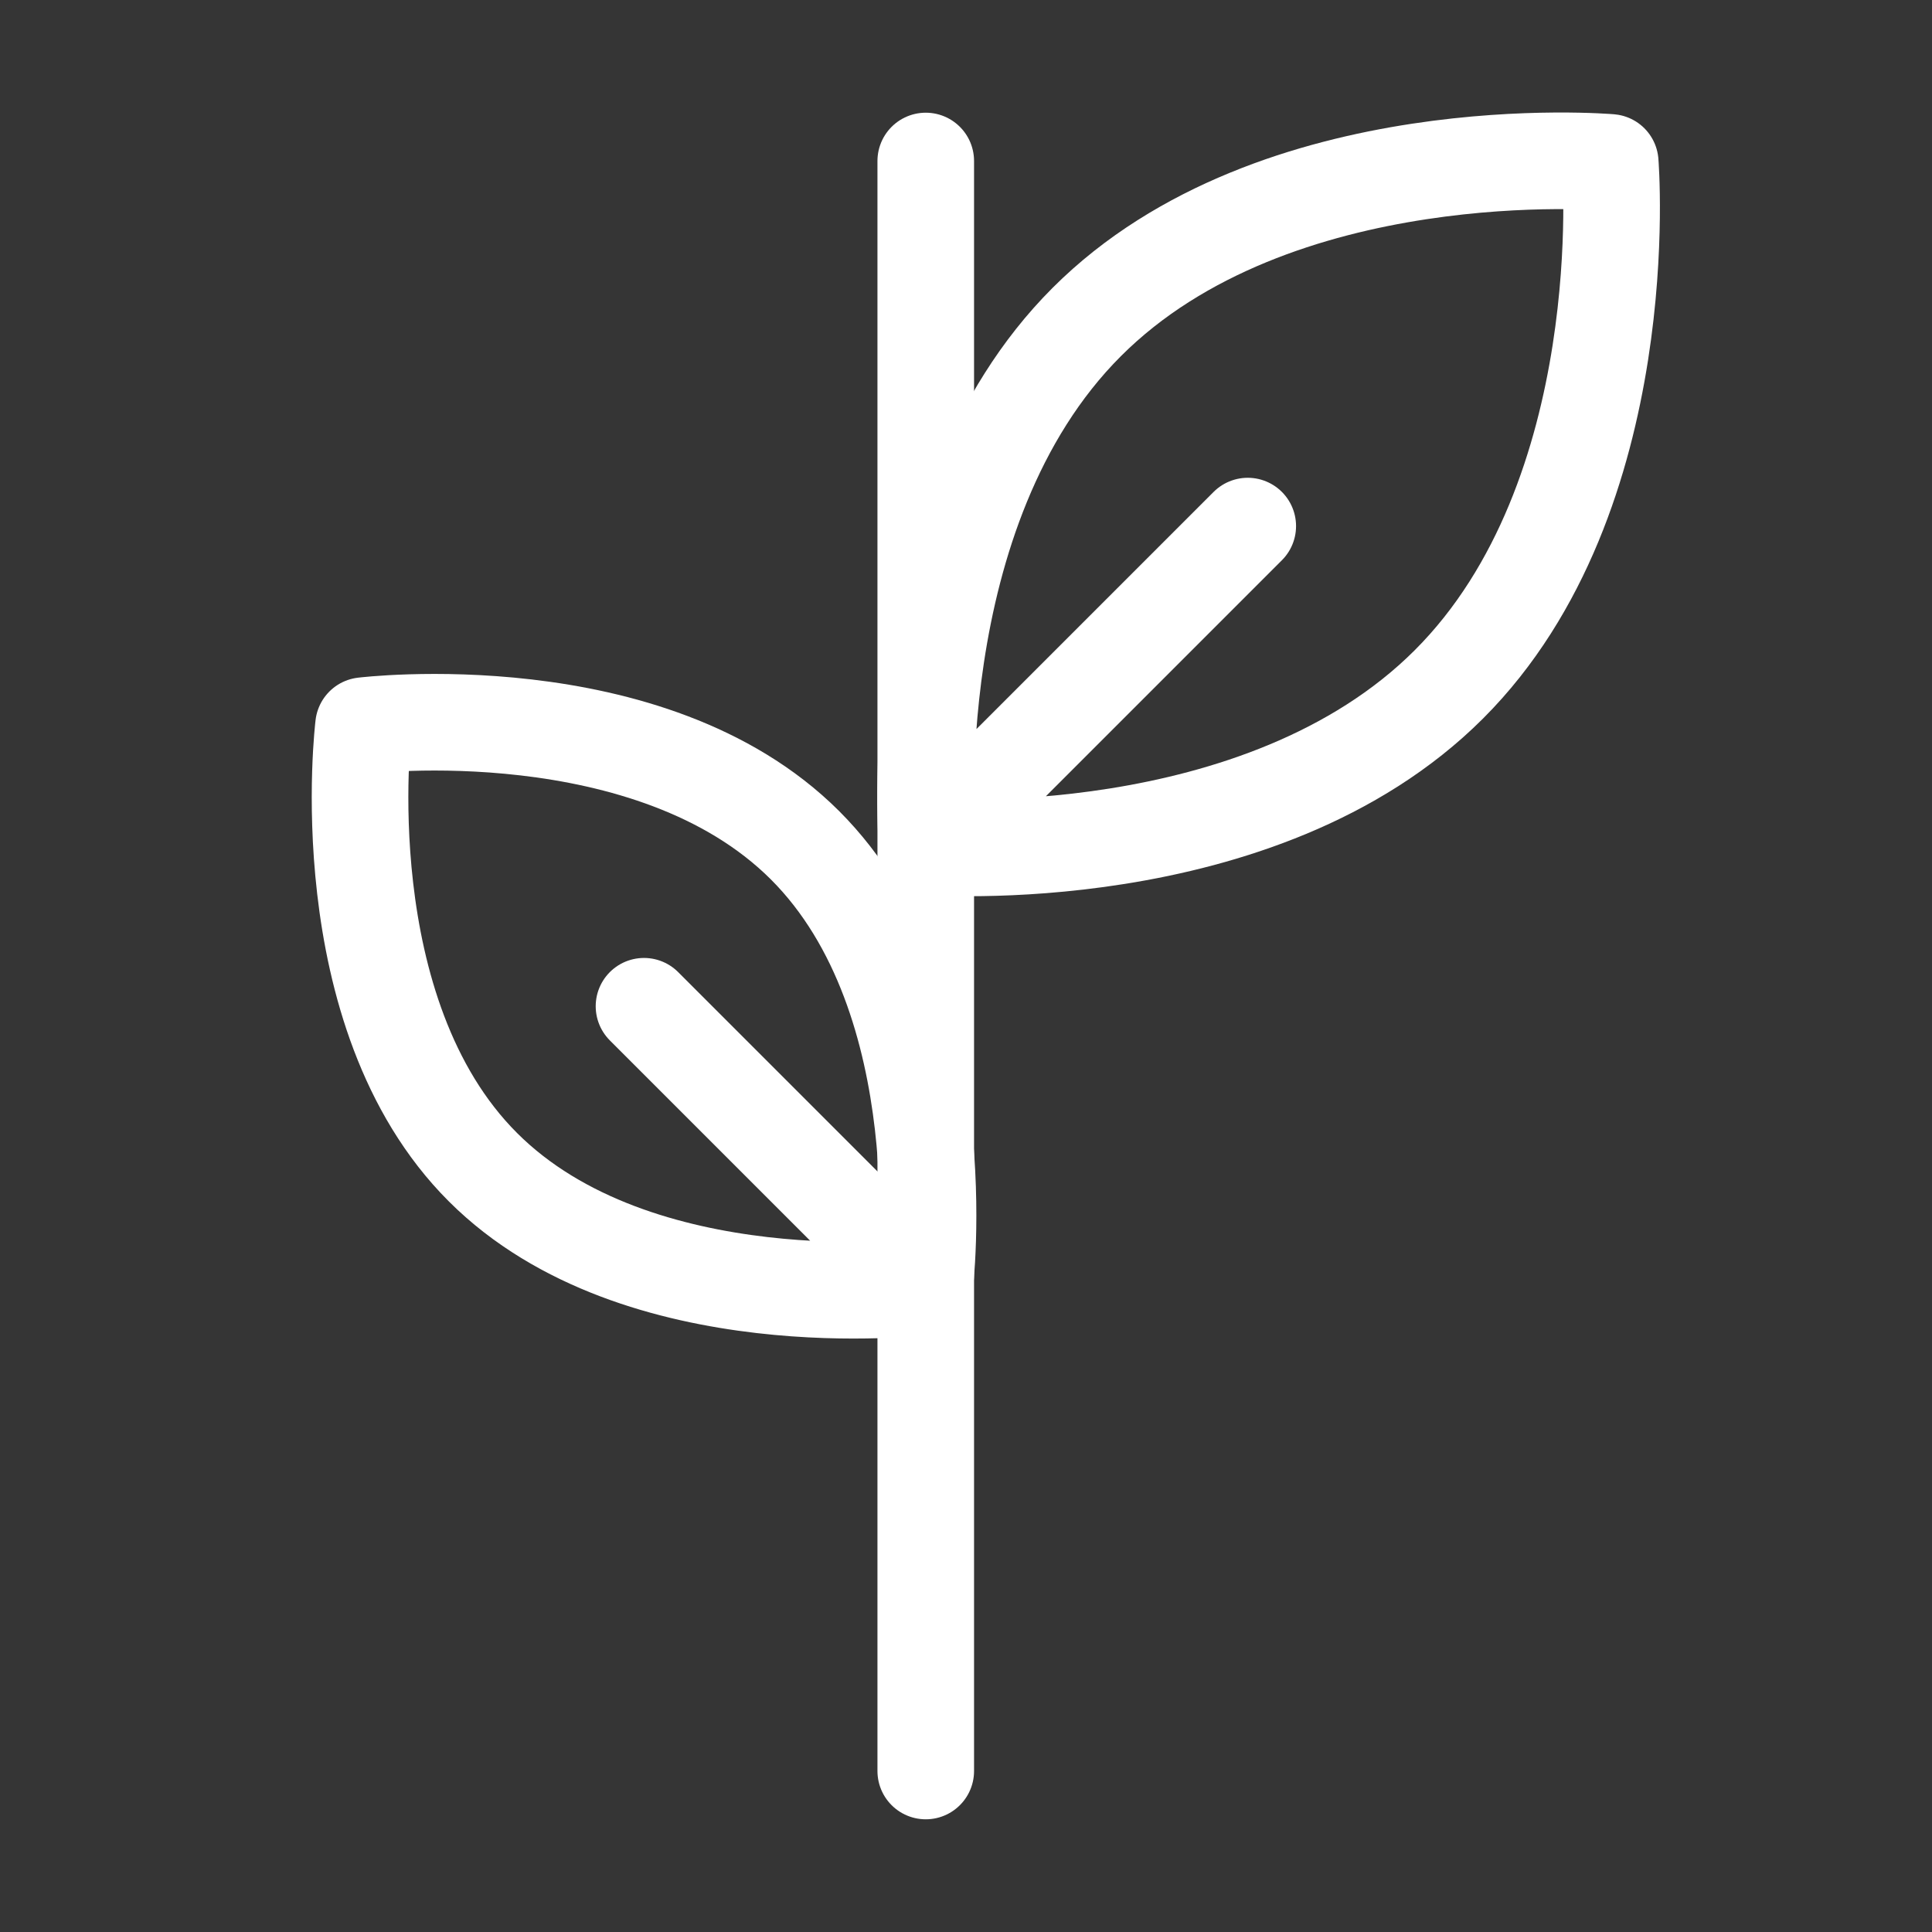 <svg width="60" height="60" viewBox="0 0 60 60" fill="none" xmlns="http://www.w3.org/2000/svg">
<rect x="0" y="0" width="60" height="60" fill="#333333" stroke="none"/>
<path d="M60 0H0V60H60V0Z" fill="white" fill-opacity="0.01"/>
<path d="M28.794 26.294L38.75 16.338M28.794 26.294C28.794 26.294 27.892 15.858 33.75 10C39.608 4.142 50.007 5.044 50.007 5.044C50.007 5.044 50.858 15.392 45 21.25C39.142 27.108 28.794 26.294 28.794 26.294Z" stroke="white" stroke-width="3" stroke-linecap="round" stroke-linejoin="round"/>
<path d="M28.714 39.964L20 31.25M28.714 39.964C28.714 39.964 29.811 31.054 25 26.25C20.189 21.446 11.29 22.536 11.29 22.536C11.29 22.536 10.189 31.446 15 36.25C19.811 41.054 28.714 39.964 28.714 39.964Z" stroke="white" stroke-width="3" stroke-linecap="round" stroke-linejoin="round"/>
<path d="M28.75 5V55" stroke="white" stroke-width="3" stroke-linecap="round" stroke-linejoin="round"/>
</svg>
